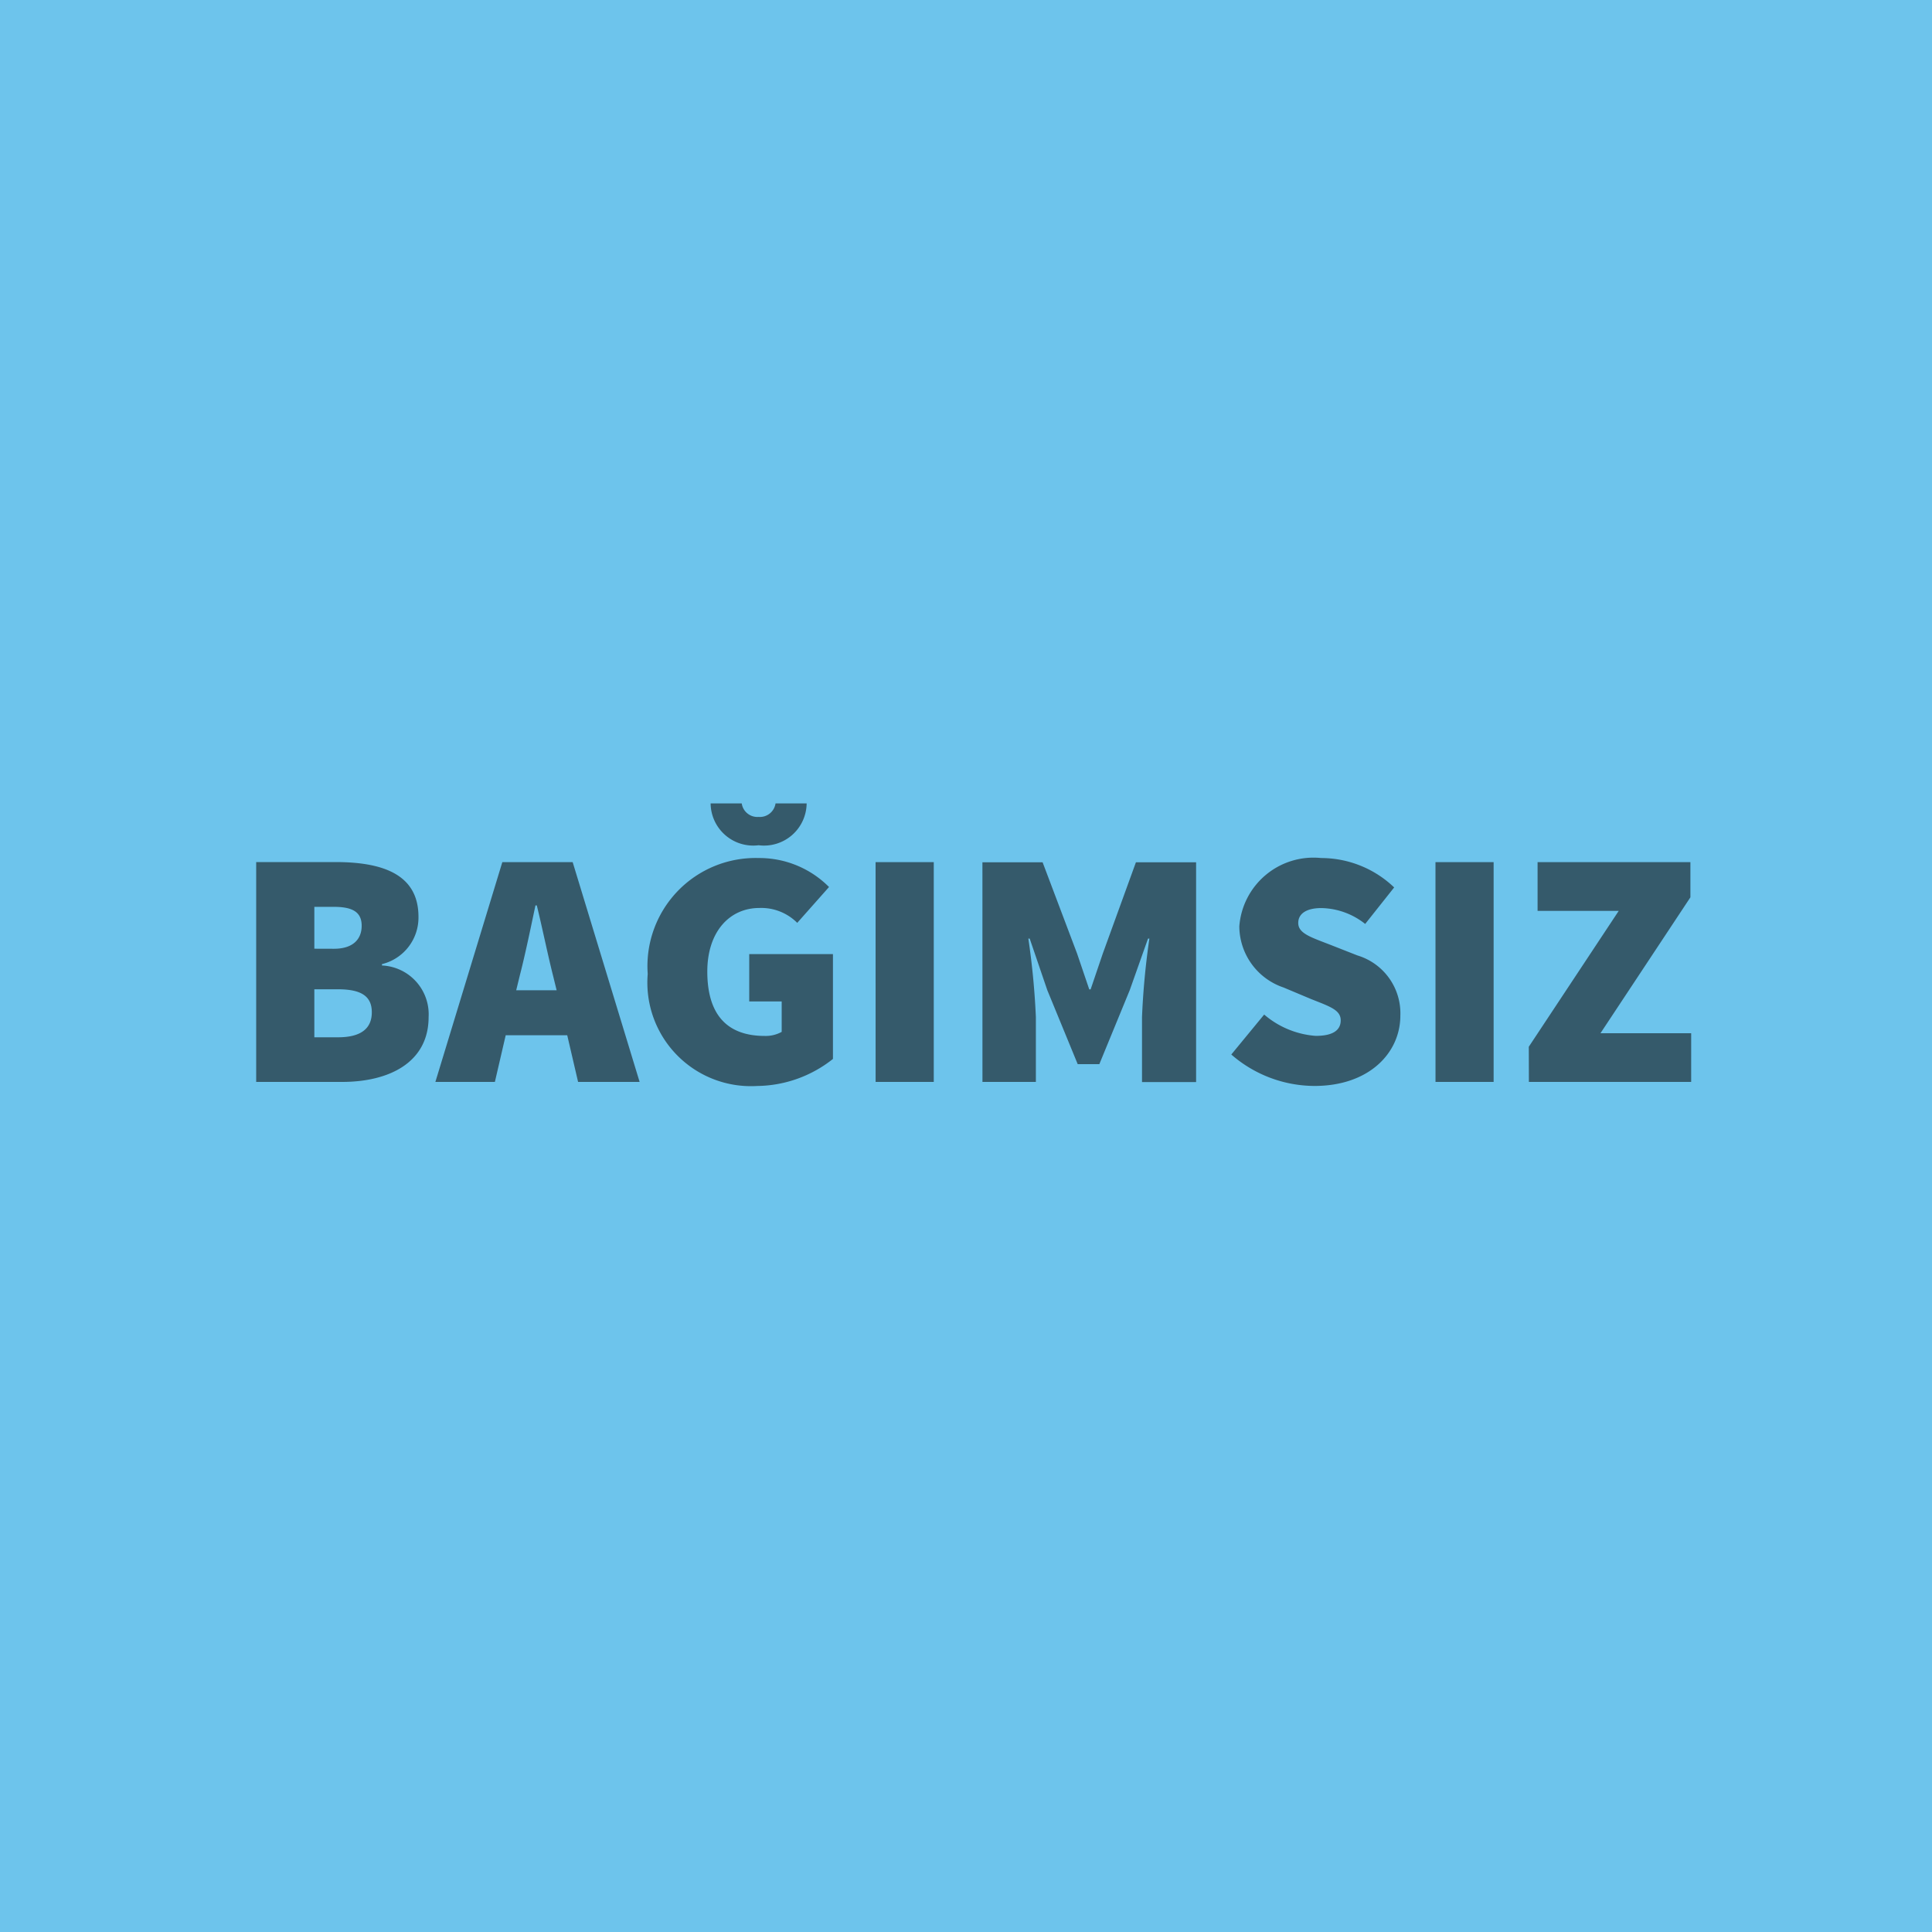<svg xmlns="http://www.w3.org/2000/svg" viewBox="0 0 60 60"><defs><style>.a{fill:#6dc4ec;}.b{fill:#355a6b;}</style></defs><g transform="translate(-3819 654)"><rect class="a" width="60" height="60" transform="translate(3819 -654)"/><path class="b" d="M2.52-20.188H5.187c1.47,0,2.688-.609,2.688-2.016a1.518,1.518,0,0,0-1.449-1.6v-.042a1.488,1.488,0,0,0,1.134-1.47c0-1.344-1.155-1.7-2.583-1.7H2.52Zm1.806-4.137v-1.3h.609c.588,0,.861.168.861.588s-.273.714-.861.714Zm0,2.751v-1.491h.735c.714,0,1.05.21,1.05.714s-.336.777-1.05.777Zm6.269-1.46.115-.472c.168-.651.336-1.47.483-2.163h.042c.168.683.336,1.512.5,2.163l.116.472Zm1.922,2.846h1.911l-2.079-6.825H10.164L8.085-20.188H9.933l.336-1.449H12.18Zm2.163-3.36a3.217,3.217,0,0,0,3.4,3.486,3.849,3.849,0,0,0,2.352-.84v-3.255h-2.6v1.47h1.008v.945a1.023,1.023,0,0,1-.525.126c-1.218,0-1.785-.714-1.785-2,0-1.239.693-1.974,1.617-1.974a1.58,1.58,0,0,1,1.176.462l.987-1.113a3.05,3.05,0,0,0-2.184-.9A3.358,3.358,0,0,0,14.679-23.548Zm3.444-3.99a1.324,1.324,0,0,0,1.491-1.3h-.966a.491.491,0,0,1-.525.42.491.491,0,0,1-.525-.42h-.966A1.324,1.324,0,0,0,18.123-27.538Zm3.633,7.35h1.806v-6.825H21.756Zm3.318,0h1.659V-22.2A23.6,23.6,0,0,0,26.5-24.64h.042l.546,1.6.945,2.3h.672l.945-2.3.567-1.6h.042A23.6,23.6,0,0,0,30.03-22.2v2.016h1.68v-6.825H29.841l-1.029,2.835-.378,1.113h-.042l-.378-1.113-1.071-2.835H25.074Zm7.728-.851a3.953,3.953,0,0,0,2.583.976c1.7,0,2.667-1.029,2.667-2.184a1.876,1.876,0,0,0-1.333-1.869l-.83-.326c-.619-.241-1.008-.357-1.008-.683,0-.3.273-.462.714-.462a2.249,2.249,0,0,1,1.365.493l.9-1.134a3.281,3.281,0,0,0-2.268-.913,2.309,2.309,0,0,0-2.541,2.121,2.017,2.017,0,0,0,1.375,1.9l.85.357c.578.231.924.336.924.662,0,.3-.231.483-.777.483a2.772,2.772,0,0,1-1.6-.662Zm6.342.851H40.95v-6.825H39.144Zm2.9,0h5.04V-21.7H44.268l2.793-4.221v-1.092H42.315V-25.5h2.52L42.042-21.28Z" transform="translate(3824.436 -600.212)"/></g></svg>